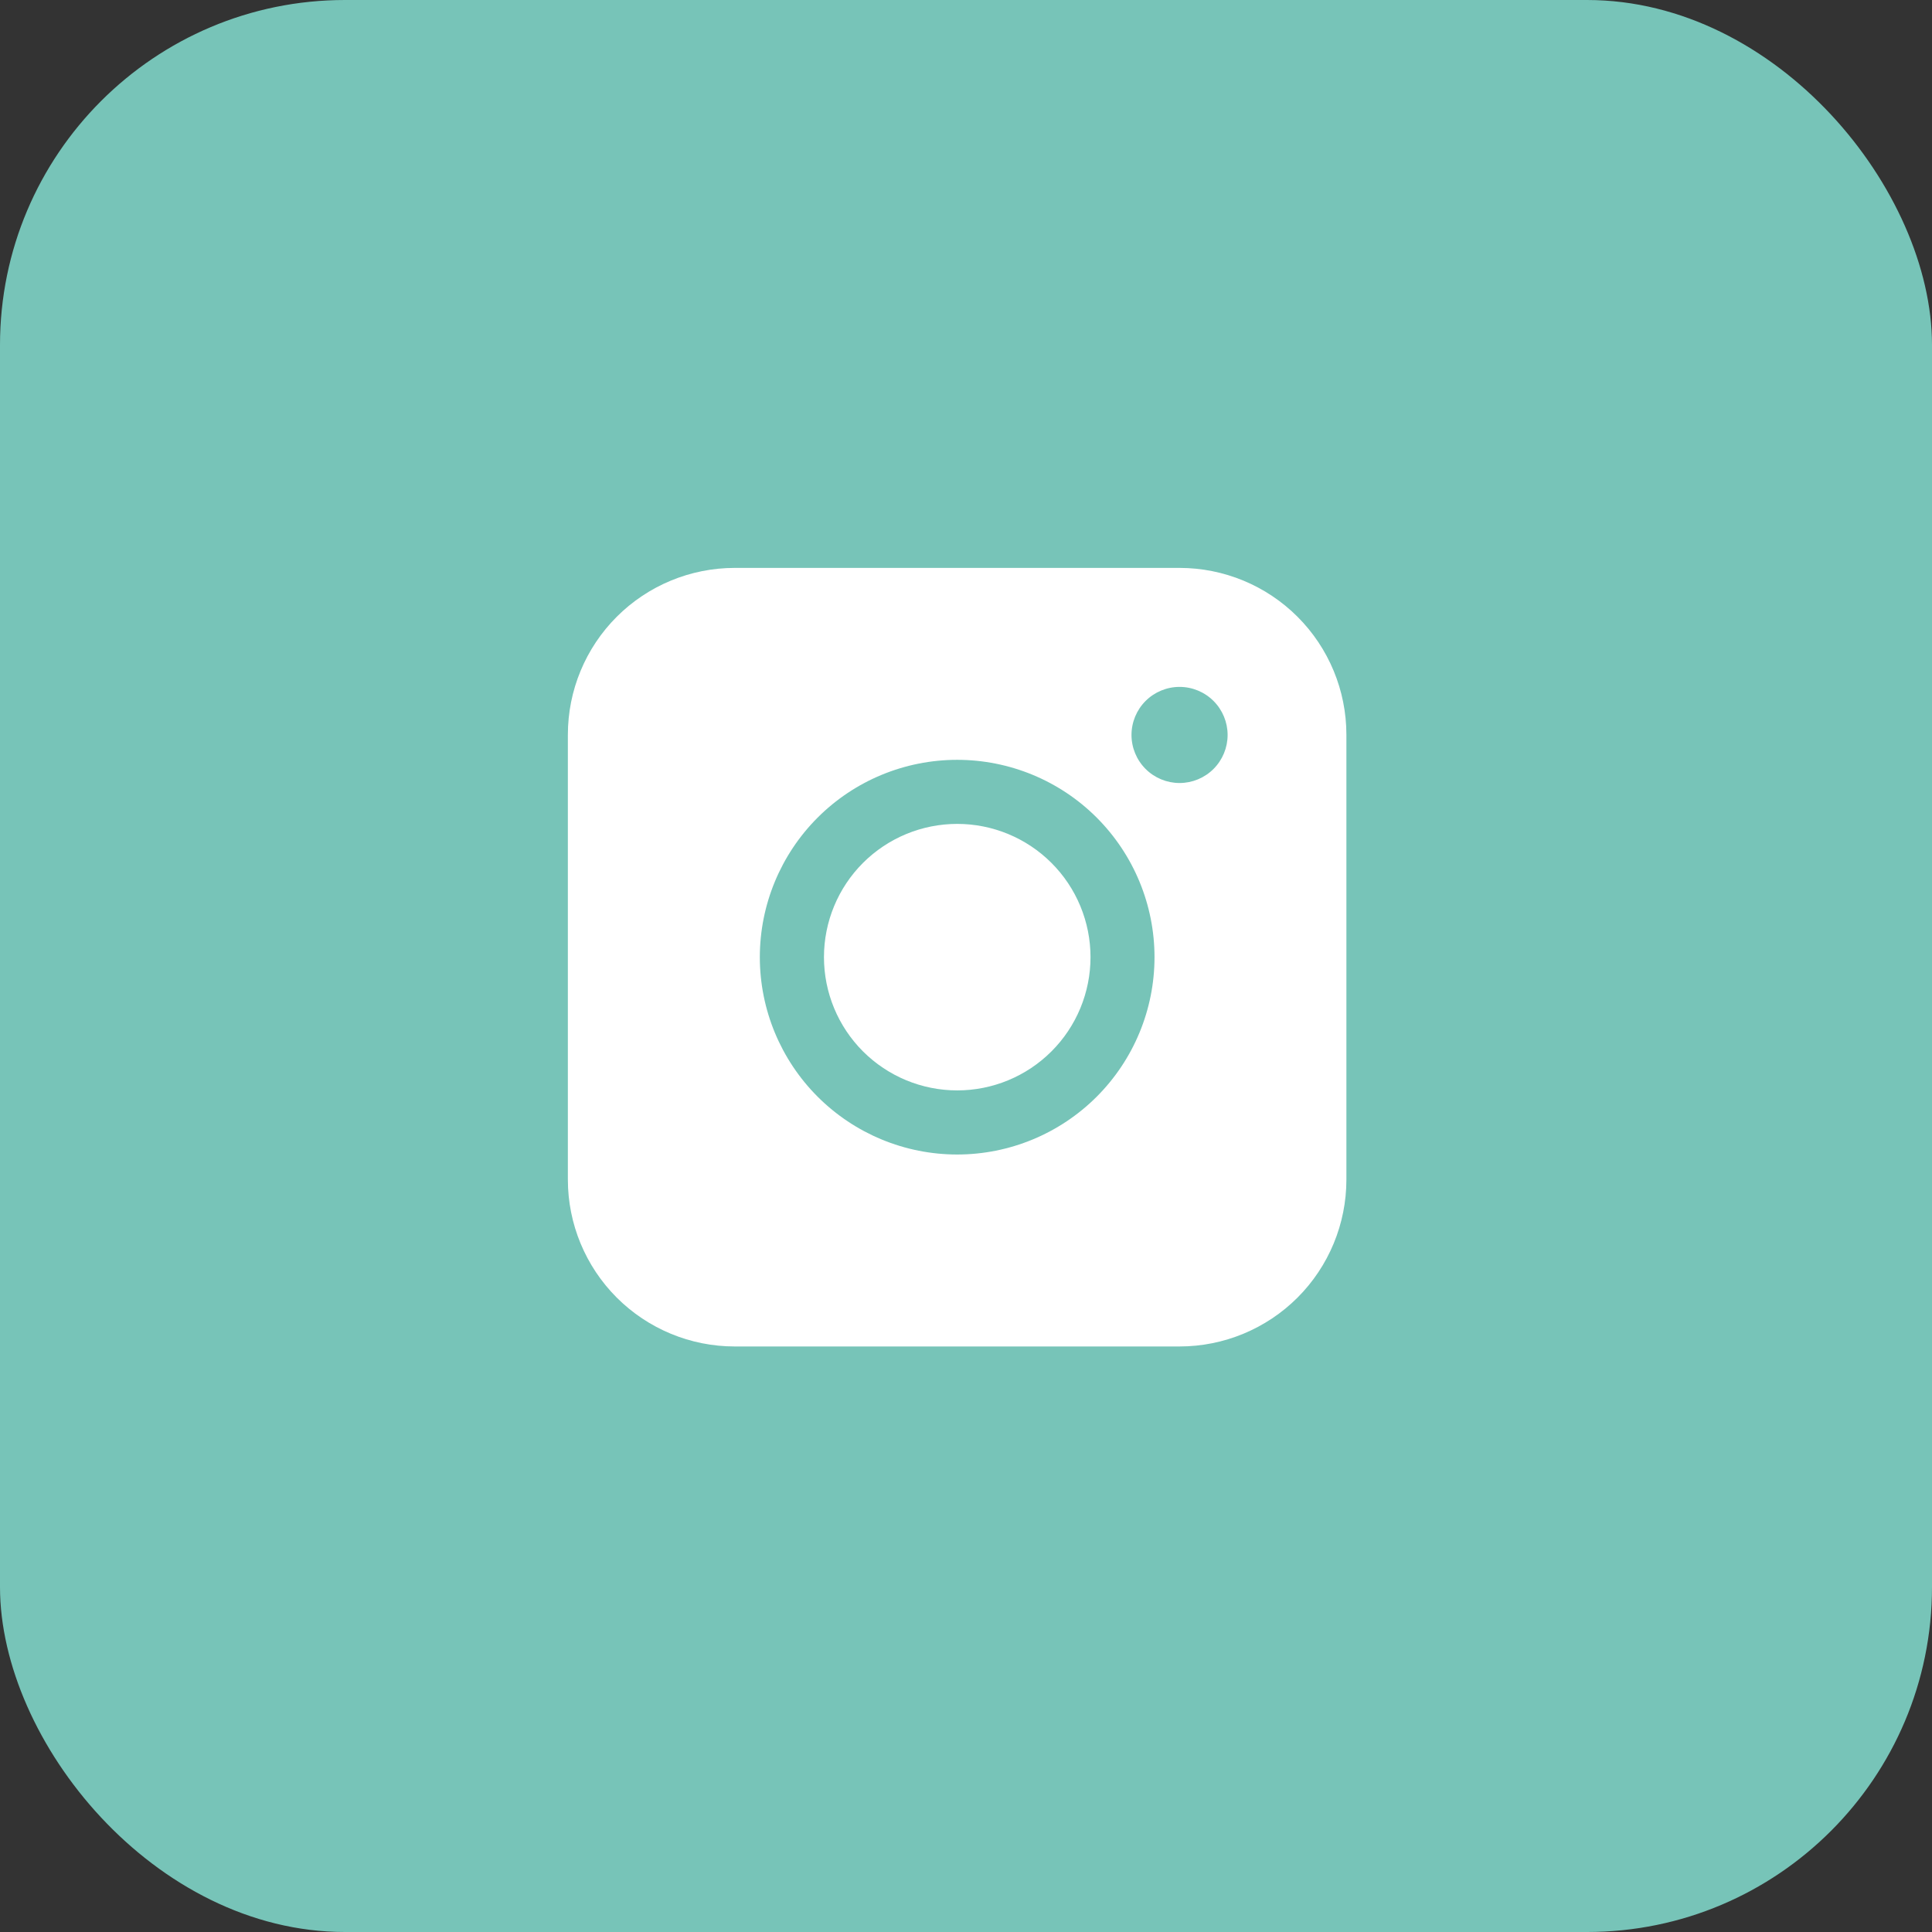 <?xml version="1.0" encoding="UTF-8"?> <svg xmlns="http://www.w3.org/2000/svg" width="56" height="56" viewBox="0 0 56 56" fill="none"><rect x="0" y="0" width="56" height="56" fill="#333333" stroke="none"/><rect width="56" height="56" rx="10" fill="#77C4B8"></rect><path fill-rule="evenodd" clip-rule="evenodd" d="M21.296 16.461C20.014 16.461 18.784 16.971 17.877 17.877C16.97 18.784 16.46 20.013 16.46 21.296V34.192C16.46 35.474 16.97 36.704 17.876 37.611C18.783 38.518 20.013 39.028 21.296 39.028H34.192C35.474 39.027 36.704 38.517 37.61 37.611C38.517 36.704 39.026 35.474 39.026 34.192V21.296C39.026 20.014 38.516 18.784 37.61 17.878C36.703 16.971 35.474 16.462 34.192 16.461H21.296ZM35.583 21.303C35.583 21.672 35.436 22.027 35.175 22.288C34.914 22.549 34.559 22.696 34.19 22.696C33.821 22.696 33.466 22.549 33.205 22.288C32.944 22.027 32.797 21.672 32.797 21.303C32.797 20.934 32.944 20.579 33.205 20.318C33.466 20.057 33.821 19.91 34.19 19.91C34.559 19.91 34.914 20.057 35.175 20.318C35.436 20.579 35.583 20.934 35.583 21.303ZM27.746 23.881C26.721 23.881 25.739 24.288 25.014 25.012C24.29 25.736 23.883 26.719 23.883 27.744C23.883 28.768 24.29 29.751 25.014 30.475C25.739 31.199 26.721 31.606 27.746 31.606C28.77 31.606 29.753 31.199 30.477 30.475C31.202 29.751 31.609 28.768 31.609 27.744C31.609 26.719 31.202 25.736 30.477 25.012C29.753 24.288 28.77 23.881 27.746 23.881ZM22.024 27.744C22.024 26.227 22.627 24.772 23.699 23.699C24.772 22.626 26.227 22.024 27.744 22.024C29.261 22.024 30.716 22.626 31.789 23.699C32.861 24.772 33.464 26.227 33.464 27.744C33.464 29.261 32.861 30.715 31.789 31.788C30.716 32.861 29.261 33.464 27.744 33.464C26.227 33.464 24.772 32.861 23.699 31.788C22.627 30.715 22.024 29.261 22.024 27.744Z" fill="white"></path></svg> 
